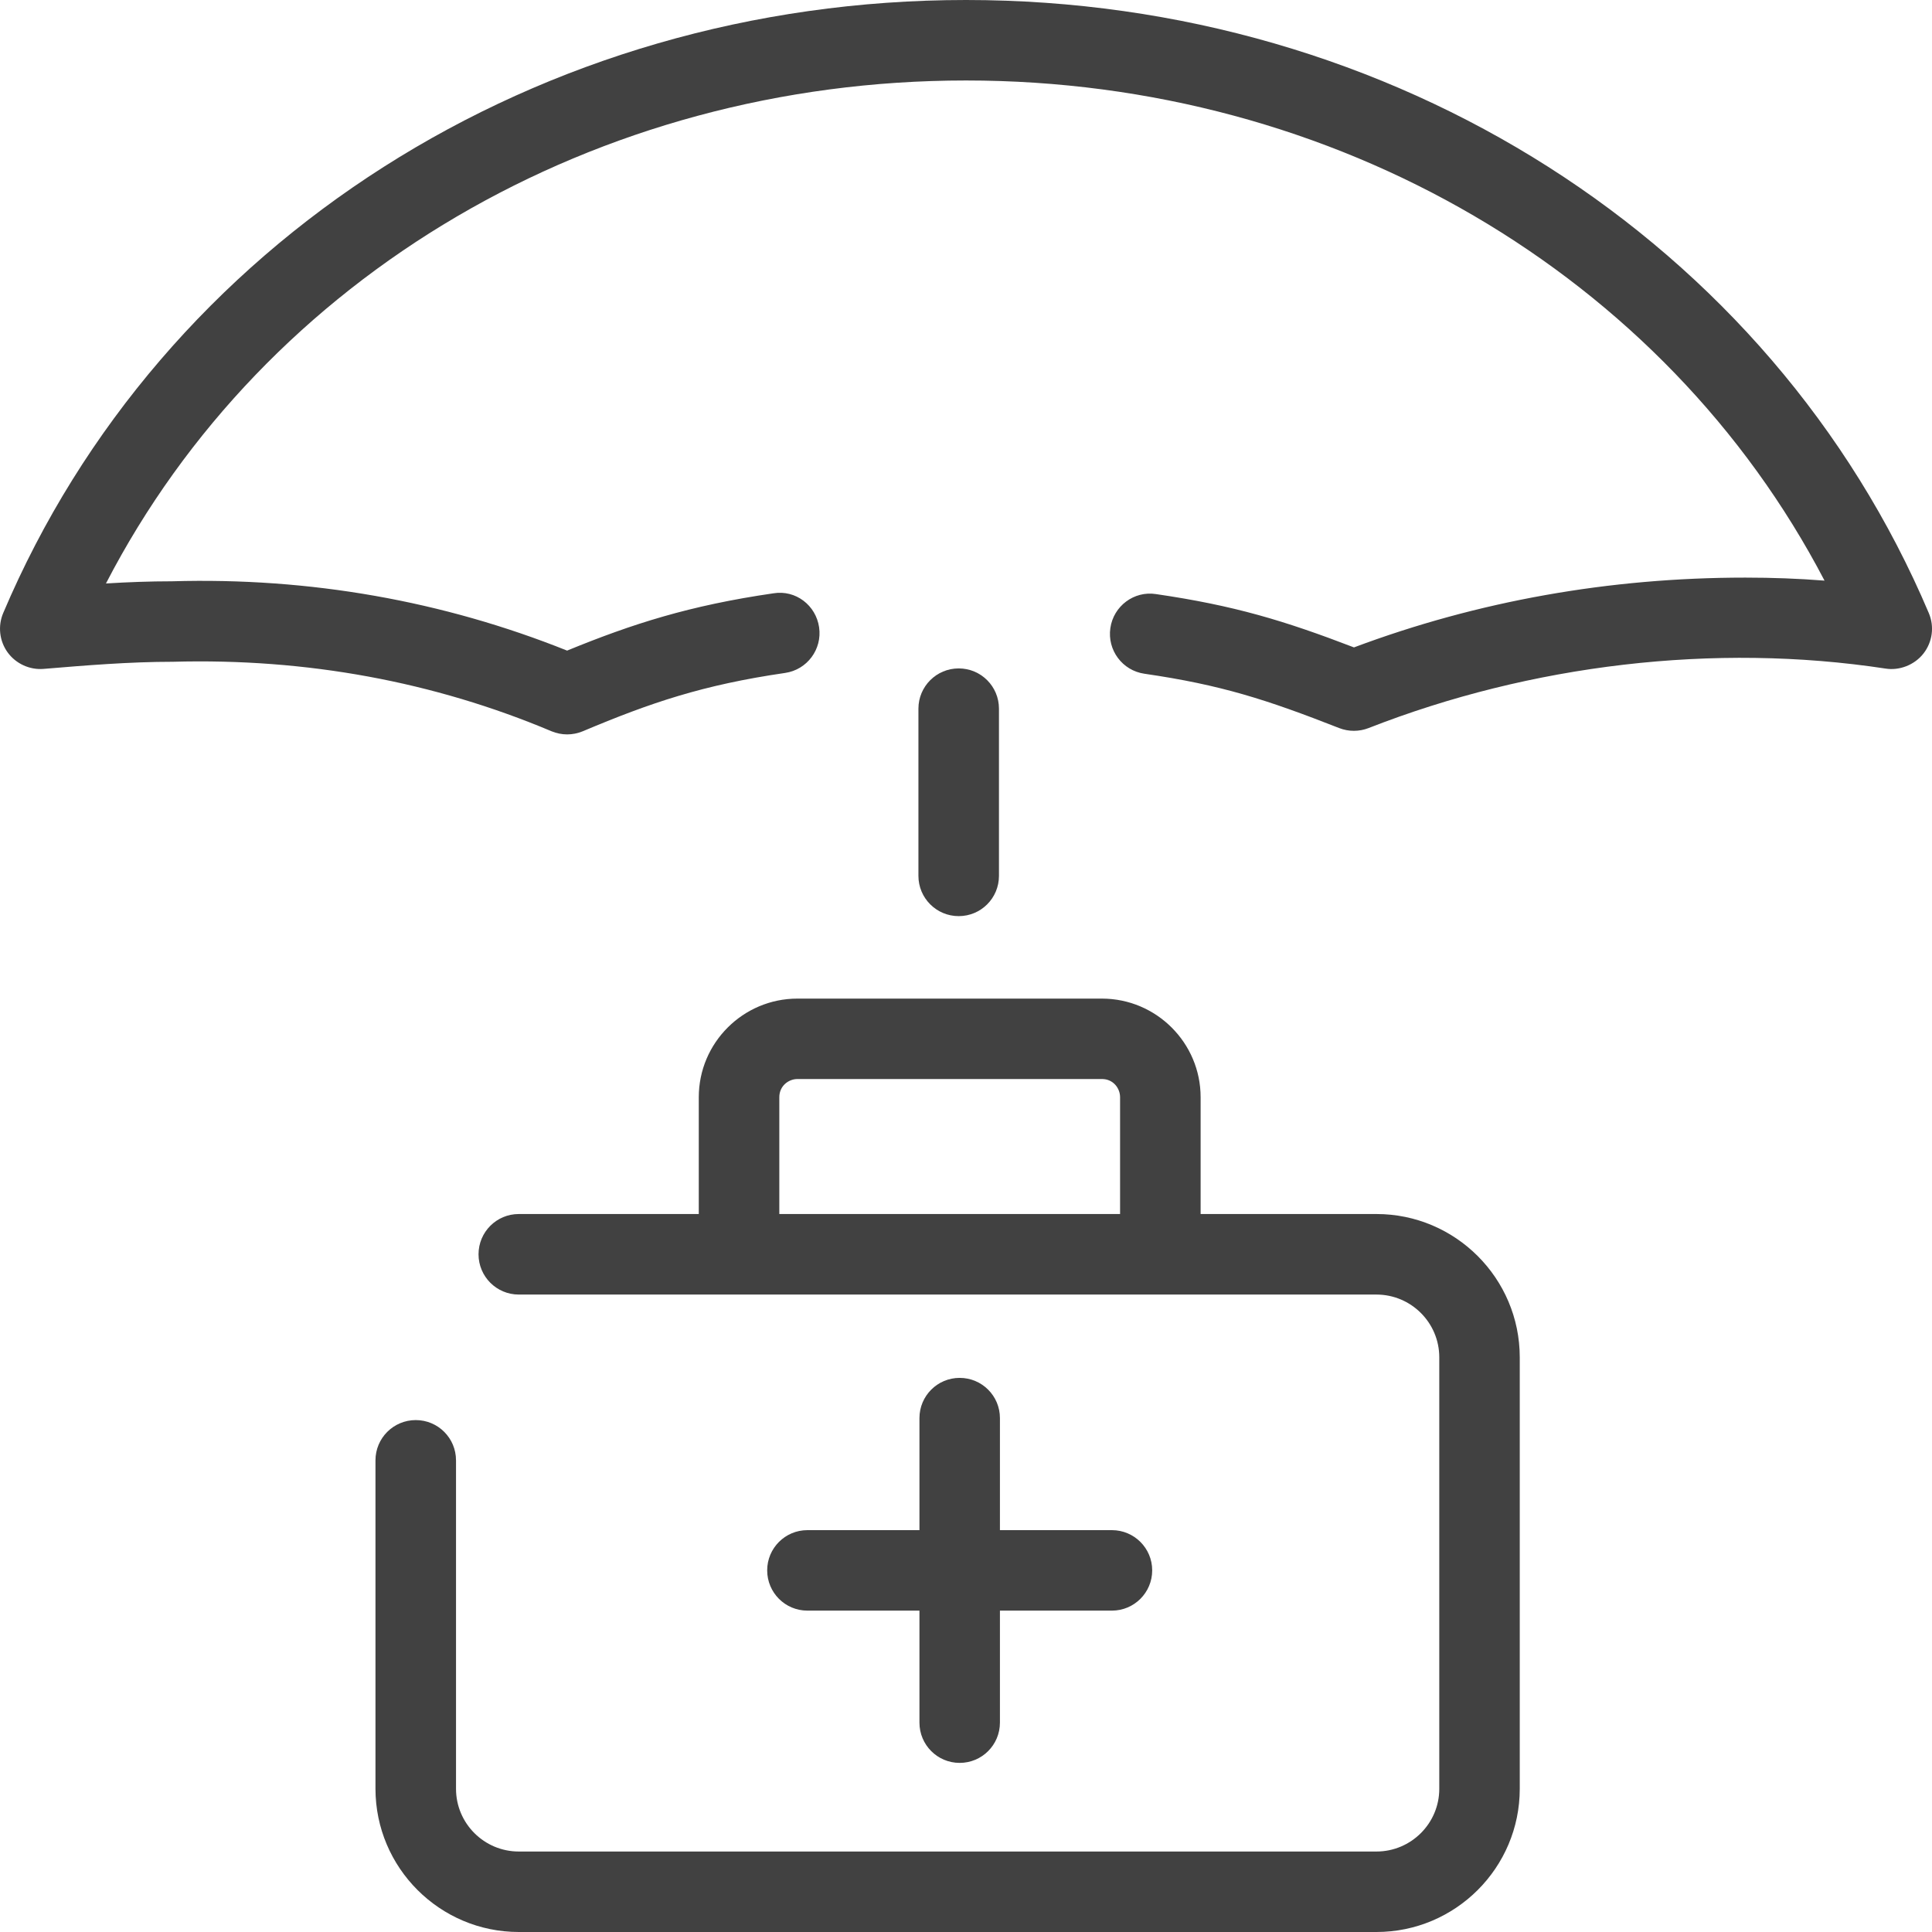 <svg width="32" height="32" viewBox="0 0 32 32" fill="none" xmlns="http://www.w3.org/2000/svg">
<g clip-path="url(#clip0_5149_5027)">
<path d="M22.798 20.108H19.886V18.173C19.886 17.273 19.152 16.54 18.251 16.54H13.208C12.307 16.54 11.574 17.273 11.574 18.173V20.108H8.593C8.224 20.108 7.926 20.406 7.926 20.775C7.926 21.143 8.224 21.442 8.593 21.442H22.798C23.372 21.442 23.839 21.908 23.839 22.482V29.628C23.839 30.201 23.372 30.667 22.798 30.667H8.593C8.019 30.667 7.553 30.201 7.553 29.628V24.188C7.553 23.819 7.255 23.521 6.886 23.521C6.518 23.521 6.219 23.819 6.219 24.188V29.628C6.22 30.936 7.284 32 8.593 32H22.798C24.107 32 25.172 30.936 25.172 29.628V22.482C25.172 21.173 24.107 20.108 22.798 20.108ZM18.552 20.108H12.908V18.173C12.908 17.986 13.061 17.872 13.209 17.872H18.252C18.44 17.872 18.552 18.026 18.552 18.173V20.108Z" fill="#414141"/>
<path d="M16.546 14.507V11.738C16.546 11.369 16.248 11.071 15.879 11.071C15.511 11.071 15.212 11.369 15.212 11.738V14.507C15.212 14.876 15.511 15.174 15.879 15.174C16.248 15.174 16.546 14.876 16.546 14.507Z" fill="#414141"/>
<path d="M31.947 10.154C29.331 3.986 23.072 0 16 0C8.929 0 2.669 3.986 0.053 10.154C-0.038 10.369 -0.01 10.617 0.126 10.805C0.263 10.994 0.492 11.098 0.722 11.079C1.42 11.021 2.141 10.961 2.865 10.961C5.078 10.9 7.187 11.291 9.135 12.112C9.218 12.146 9.306 12.164 9.394 12.164C9.482 12.164 9.57 12.146 9.653 12.112C10.777 11.638 11.644 11.344 13.004 11.146C13.368 11.093 13.62 10.755 13.567 10.39C13.514 10.026 13.18 9.767 12.811 9.827C11.427 10.028 10.478 10.331 9.393 10.776C7.343 9.955 5.135 9.561 2.848 9.628C2.481 9.628 2.116 9.642 1.755 9.664C4.391 4.568 9.862 1.333 16 1.333C22.119 1.333 27.574 4.548 30.22 9.617C29.79 9.583 29.356 9.567 28.909 9.567C26.654 9.567 24.474 9.956 22.426 10.723C21.275 10.281 20.444 10.029 19.147 9.84C18.784 9.783 18.443 10.038 18.391 10.403C18.338 10.768 18.59 11.106 18.954 11.159C20.22 11.343 20.973 11.585 22.181 12.059C22.337 12.12 22.512 12.12 22.668 12.059C25.354 11.007 28.395 10.641 31.233 11.074C31.46 11.11 31.711 11.014 31.859 10.824C32.008 10.633 32.042 10.377 31.947 10.154Z" fill="#414141"/>
<path d="M15.895 22.822C15.527 22.822 15.229 23.12 15.229 23.488V25.344H13.373C13.005 25.344 12.707 25.642 12.707 26.01C12.707 26.379 13.005 26.677 13.373 26.677H15.229V28.532C15.229 28.901 15.527 29.199 15.895 29.199C16.264 29.199 16.562 28.901 16.562 28.532V26.677H18.417C18.785 26.677 19.084 26.379 19.084 26.01C19.084 25.642 18.785 25.344 18.417 25.344H16.562V23.488C16.562 23.12 16.264 22.822 15.895 22.822Z" fill="#414141"/>
</g>
<defs>
<clipPath id="clip0_5149_5027">
<rect width="32" height="32" fill="white"/>
</clipPath>
</defs>
</svg>
